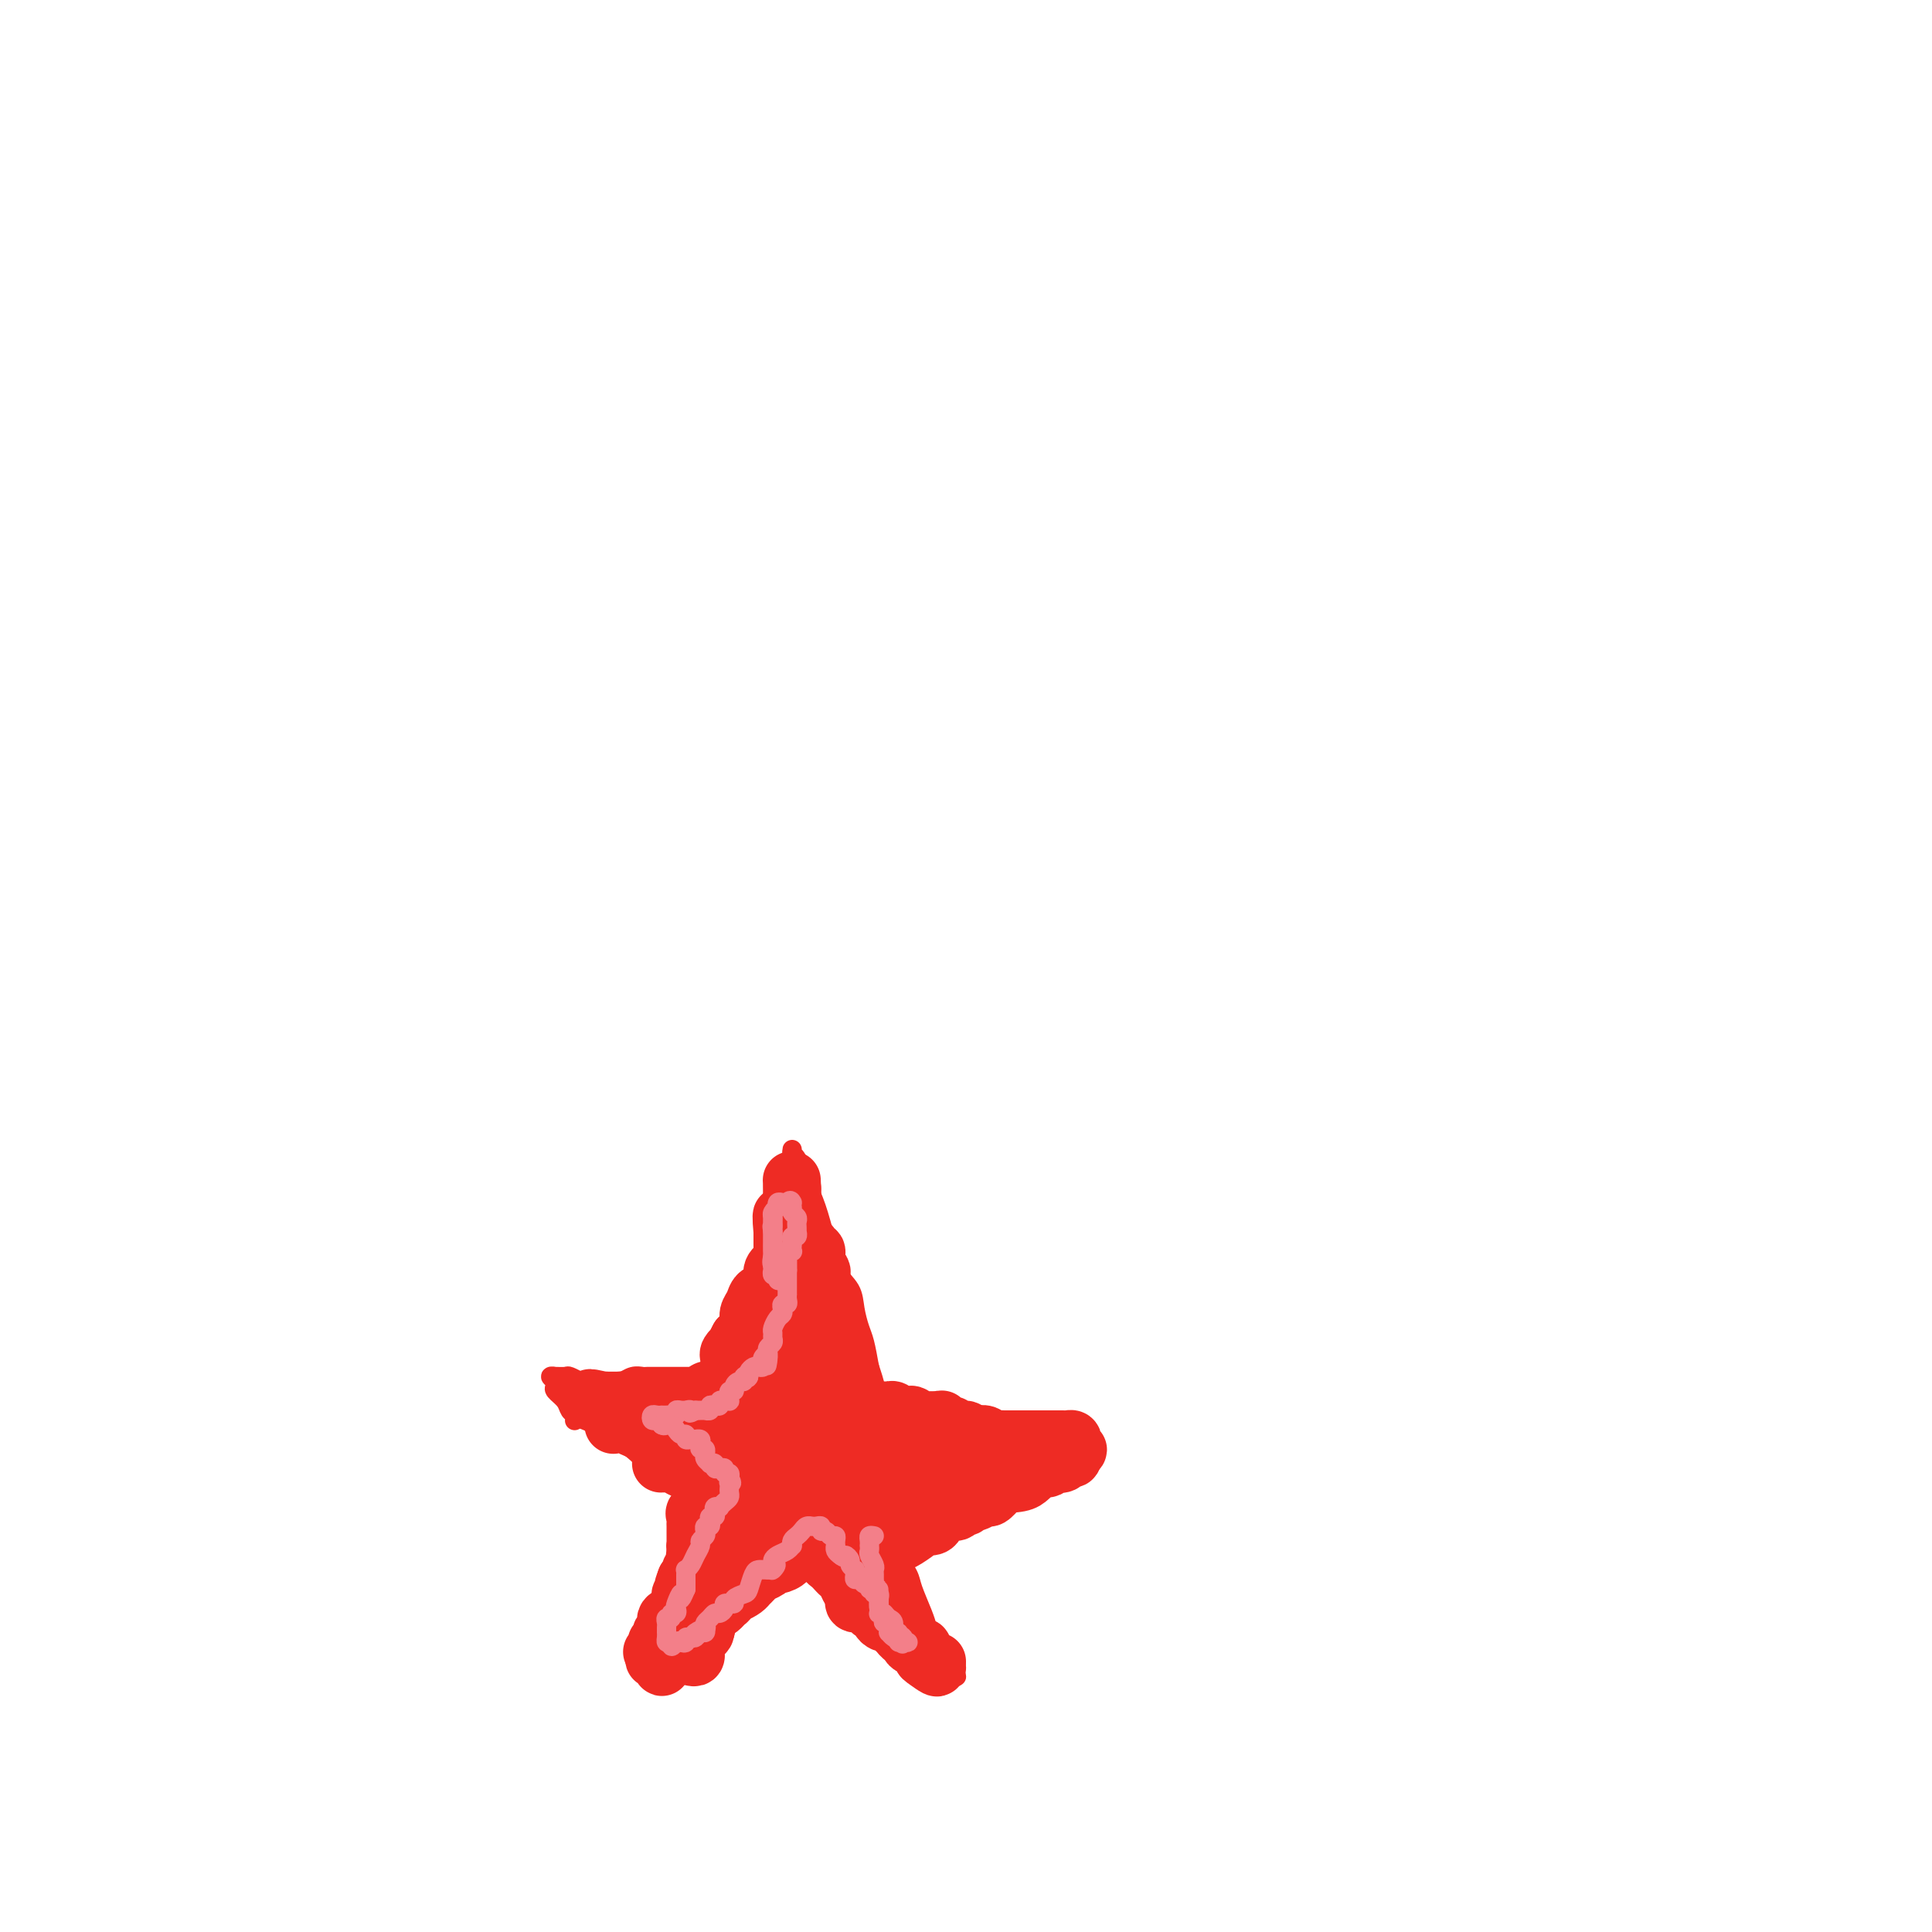 <svg viewBox='0 0 400 400' version='1.1' xmlns='http://www.w3.org/2000/svg' xmlns:xlink='http://www.w3.org/1999/xlink'><g fill='none' stroke='#EE2B24' stroke-width='4' stroke-linecap='round' stroke-linejoin='round'><path d='M155,287c-0.002,-0.124 -0.004,-0.248 0,-1c0.004,-0.752 0.014,-2.132 0,-4c-0.014,-1.868 -0.053,-4.224 0,-6c0.053,-1.776 0.199,-2.971 1,-5c0.801,-2.029 2.256,-4.891 3,-7c0.744,-2.109 0.778,-3.464 1,-5c0.222,-1.536 0.634,-3.251 1,-5c0.366,-1.749 0.687,-3.531 1,-5c0.313,-1.469 0.619,-2.624 1,-4c0.381,-1.376 0.836,-2.971 1,-4c0.164,-1.029 0.036,-1.490 0,-2c-0.036,-0.510 0.021,-1.070 0,-1c-0.021,0.070 -0.118,0.768 0,1c0.118,0.232 0.453,-0.003 1,1c0.547,1.003 1.306,3.244 2,5c0.694,1.756 1.324,3.028 2,5c0.676,1.972 1.400,4.643 2,7c0.600,2.357 1.078,4.401 2,6c0.922,1.599 2.288,2.755 3,4c0.712,1.245 0.768,2.581 1,4c0.232,1.419 0.639,2.920 1,4c0.361,1.080 0.674,1.737 1,3c0.326,1.263 0.663,3.131 1,5'/><path d='M180,283c2.475,7.468 0.662,3.637 0,3c-0.662,-0.637 -0.174,1.921 0,3c0.174,1.079 0.034,0.680 0,1c-0.034,0.320 0.038,1.358 0,2c-0.038,0.642 -0.185,0.888 0,1c0.185,0.112 0.703,0.089 1,0c0.297,-0.089 0.374,-0.244 1,0c0.626,0.244 1.803,0.887 4,1c2.197,0.113 5.415,-0.306 9,0c3.585,0.306 7.539,1.336 11,2c3.461,0.664 6.430,0.962 9,1c2.570,0.038 4.740,-0.186 6,0c1.260,0.186 1.608,0.781 2,1c0.392,0.219 0.826,0.063 1,0c0.174,-0.063 0.087,-0.031 0,0'/><path d='M224,298c6.121,1.476 -0.578,2.166 -4,3c-3.422,0.834 -3.569,1.810 -5,3c-1.431,1.190 -4.146,2.592 -7,4c-2.854,1.408 -5.847,2.821 -8,4c-2.153,1.179 -3.467,2.123 -5,3c-1.533,0.877 -3.286,1.687 -5,2c-1.714,0.313 -3.389,0.130 -4,0c-0.611,-0.130 -0.157,-0.207 0,0c0.157,0.207 0.016,0.700 0,1c-0.016,0.300 0.093,0.408 0,1c-0.093,0.592 -0.390,1.667 0,3c0.390,1.333 1.465,2.924 2,4c0.535,1.076 0.529,1.636 1,3c0.471,1.364 1.420,3.533 2,5c0.580,1.467 0.790,2.234 1,3'/><path d='M192,337c1.614,3.902 2.650,3.658 3,4c0.350,0.342 0.013,1.269 0,2c-0.013,0.731 0.296,1.265 1,2c0.704,0.735 1.801,1.670 2,2c0.199,0.330 -0.501,0.055 -1,0c-0.499,-0.055 -0.798,0.111 -1,0c-0.202,-0.111 -0.308,-0.497 -1,-1c-0.692,-0.503 -1.970,-1.122 -3,-2c-1.030,-0.878 -1.812,-2.015 -3,-3c-1.188,-0.985 -2.782,-1.817 -4,-3c-1.218,-1.183 -2.059,-2.715 -3,-4c-0.941,-1.285 -1.981,-2.322 -3,-3c-1.019,-0.678 -2.016,-0.996 -3,-2c-0.984,-1.004 -1.956,-2.693 -3,-4c-1.044,-1.307 -2.160,-2.231 -3,-3c-0.840,-0.769 -1.405,-1.383 -2,-2c-0.595,-0.617 -1.221,-1.238 -2,-2c-0.779,-0.762 -1.710,-1.667 -2,-2c-0.290,-0.333 0.060,-0.095 0,0c-0.060,0.095 -0.530,0.048 -1,0'/><path d='M163,316c-5.496,-4.476 -1.737,-0.165 -1,2c0.737,2.165 -1.547,2.183 -3,3c-1.453,0.817 -2.076,2.431 -3,4c-0.924,1.569 -2.149,3.092 -3,4c-0.851,0.908 -1.326,1.202 -2,2c-0.674,0.798 -1.546,2.101 -2,3c-0.454,0.899 -0.490,1.393 -1,2c-0.510,0.607 -1.496,1.328 -2,2c-0.504,0.672 -0.527,1.295 -1,2c-0.473,0.705 -1.395,1.493 -2,2c-0.605,0.507 -0.894,0.733 -1,1c-0.106,0.267 -0.028,0.574 0,1c0.028,0.426 0.008,0.970 0,1c-0.008,0.030 -0.002,-0.455 0,-1c0.002,-0.545 0.001,-1.149 0,-2c-0.001,-0.851 -0.000,-1.947 0,-3c0.000,-1.053 0.000,-2.061 0,-3c-0.000,-0.939 -0.000,-1.808 0,-3c0.000,-1.192 0.000,-2.705 0,-4c-0.000,-1.295 -0.000,-2.370 0,-3c0.000,-0.630 0.000,-0.815 0,-1'/><path d='M142,326c0.000,-0.507 0.000,-1.015 0,-1c-0.000,0.015 -0.000,0.551 0,0c0.000,-0.551 0.000,-2.189 0,-3c-0.000,-0.811 -0.000,-0.794 0,-1c0.000,-0.206 0.000,-0.633 0,-1c-0.000,-0.367 -0.001,-0.672 0,-1c0.001,-0.328 0.003,-0.680 0,-1c-0.003,-0.320 -0.011,-0.609 0,-1c0.011,-0.391 0.041,-0.883 0,-1c-0.041,-0.117 -0.152,0.140 0,0c0.152,-0.140 0.566,-0.677 1,-1c0.434,-0.323 0.886,-0.433 1,-1c0.114,-0.567 -0.110,-1.591 0,-2c0.110,-0.409 0.555,-0.205 1,0'/><path d='M145,312c0.507,-2.327 0.275,-1.144 0,-1c-0.275,0.144 -0.594,-0.749 -1,-1c-0.406,-0.251 -0.899,0.141 -1,0c-0.101,-0.141 0.190,-0.815 0,-1c-0.190,-0.185 -0.861,0.119 -1,0c-0.139,-0.119 0.254,-0.661 0,-1c-0.254,-0.339 -1.154,-0.474 -2,-1c-0.846,-0.526 -1.638,-1.444 -2,-2c-0.362,-0.556 -0.294,-0.750 -1,-1c-0.706,-0.250 -2.185,-0.557 -3,-1c-0.815,-0.443 -0.967,-1.022 -2,-2c-1.033,-0.978 -2.947,-2.355 -4,-3c-1.053,-0.645 -1.245,-0.558 -2,-1c-0.755,-0.442 -2.073,-1.412 -3,-2c-0.927,-0.588 -1.464,-0.794 -2,-1'/><path d='M119,294c-0.027,0.095 -0.053,0.191 0,0c0.053,-0.191 0.186,-0.667 0,-1c-0.186,-0.333 -0.689,-0.523 -1,-1c-0.311,-0.477 -0.428,-1.242 -1,-2c-0.572,-0.758 -1.599,-1.510 -2,-2c-0.401,-0.490 -0.176,-0.720 0,-1c0.176,-0.280 0.303,-0.611 0,-1c-0.303,-0.389 -1.036,-0.837 -1,-1c0.036,-0.163 0.840,-0.040 1,0c0.160,0.040 -0.326,-0.003 0,0c0.326,0.003 1.463,0.053 2,0c0.537,-0.053 0.476,-0.210 1,0c0.524,0.210 1.635,0.788 2,1c0.365,0.212 -0.017,0.057 0,0c0.017,-0.057 0.433,-0.016 1,0c0.567,0.016 1.283,0.008 2,0'/><path d='M123,286c1.604,0.154 1.115,0.037 1,0c-0.115,-0.037 0.144,0.004 1,0c0.856,-0.004 2.308,-0.054 3,0c0.692,0.054 0.623,0.211 1,0c0.377,-0.211 1.201,-0.788 2,-1c0.799,-0.212 1.574,-0.057 2,0c0.426,0.057 0.503,0.015 1,0c0.497,-0.015 1.414,-0.004 2,0c0.586,0.004 0.842,0.001 1,0c0.158,-0.001 0.218,-0.000 1,0c0.782,0.000 2.285,-0.001 3,0c0.715,0.001 0.643,0.004 1,0c0.357,-0.004 1.142,-0.015 2,0c0.858,0.015 1.788,0.056 2,0c0.212,-0.056 -0.293,-0.207 0,0c0.293,0.207 1.385,0.774 2,1c0.615,0.226 0.753,0.113 1,0c0.247,-0.113 0.602,-0.226 1,0c0.398,0.226 0.838,0.792 1,1c0.162,0.208 0.046,0.060 0,0c-0.046,-0.060 -0.023,-0.030 0,0'/></g>
<g fill='none' stroke='#EE2B24' stroke-width='12' stroke-linecap='round' stroke-linejoin='round'><path d='M143,343c0.422,0.120 0.844,0.239 1,0c0.156,-0.239 0.044,-0.838 0,-1c-0.044,-0.162 -0.022,0.111 0,0c0.022,-0.111 0.045,-0.606 0,-1c-0.045,-0.394 -0.156,-0.687 0,-1c0.156,-0.313 0.581,-0.648 1,-1c0.419,-0.352 0.832,-0.722 1,-1c0.168,-0.278 0.090,-0.463 0,-1c-0.090,-0.537 -0.192,-1.425 0,-2c0.192,-0.575 0.679,-0.837 1,-1c0.321,-0.163 0.477,-0.226 1,-1c0.523,-0.774 1.412,-2.259 2,-3c0.588,-0.741 0.875,-0.738 1,-1c0.125,-0.262 0.089,-0.787 0,-1c-0.089,-0.213 -0.231,-0.112 0,0c0.231,0.112 0.835,0.236 1,0c0.165,-0.236 -0.109,-0.833 0,-1c0.109,-0.167 0.603,0.095 1,0c0.397,-0.095 0.699,-0.546 1,-1c0.301,-0.454 0.601,-0.909 1,-1c0.399,-0.091 0.898,0.183 1,0c0.102,-0.183 -0.194,-0.823 0,-1c0.194,-0.177 0.878,0.107 1,0c0.122,-0.107 -0.318,-0.606 0,-1c0.318,-0.394 1.393,-0.683 2,-1c0.607,-0.317 0.745,-0.662 1,-1c0.255,-0.338 0.628,-0.669 1,-1'/><path d='M161,320c2.482,-2.322 1.187,-0.626 1,0c-0.187,0.626 0.734,0.182 1,0c0.266,-0.182 -0.121,-0.101 0,0c0.121,0.101 0.752,0.222 1,0c0.248,-0.222 0.113,-0.788 0,-1c-0.113,-0.212 -0.203,-0.072 0,0c0.203,0.072 0.698,0.074 1,0c0.302,-0.074 0.409,-0.226 1,0c0.591,0.226 1.665,0.830 2,1c0.335,0.170 -0.069,-0.095 0,0c0.069,0.095 0.610,0.550 1,1c0.390,0.450 0.630,0.895 1,1c0.370,0.105 0.869,-0.130 1,0c0.131,0.130 -0.105,0.627 0,1c0.105,0.373 0.553,0.624 1,1c0.447,0.376 0.893,0.879 1,1c0.107,0.121 -0.126,-0.139 0,0c0.126,0.139 0.611,0.676 1,1c0.389,0.324 0.682,0.433 1,1c0.318,0.567 0.662,1.590 1,2c0.338,0.410 0.669,0.205 1,0'/><path d='M177,329c1.394,1.630 0.380,1.207 0,1c-0.380,-0.207 -0.127,-0.196 0,0c0.127,0.196 0.128,0.578 0,1c-0.128,0.422 -0.384,0.883 0,1c0.384,0.117 1.409,-0.109 2,0c0.591,0.109 0.750,0.555 1,1c0.250,0.445 0.592,0.889 1,1c0.408,0.111 0.883,-0.111 1,0c0.117,0.111 -0.123,0.554 0,1c0.123,0.446 0.610,0.894 1,1c0.390,0.106 0.682,-0.130 1,0c0.318,0.130 0.663,0.626 1,1c0.337,0.374 0.668,0.626 1,1c0.332,0.374 0.667,0.870 1,1c0.333,0.130 0.664,-0.106 1,0c0.336,0.106 0.678,0.554 1,1c0.322,0.446 0.625,0.889 1,1c0.375,0.111 0.821,-0.110 1,0c0.179,0.110 0.091,0.551 0,1c-0.091,0.449 -0.185,0.905 0,1c0.185,0.095 0.647,-0.170 1,0c0.353,0.170 0.595,0.777 1,1c0.405,0.223 0.973,0.064 1,0c0.027,-0.064 -0.486,-0.032 -1,0'/><path d='M193,344c2.317,2.369 0.110,0.790 -1,0c-1.110,-0.790 -1.124,-0.793 -1,-1c0.124,-0.207 0.384,-0.618 0,-1c-0.384,-0.382 -1.412,-0.736 -2,-1c-0.588,-0.264 -0.736,-0.437 -1,-1c-0.264,-0.563 -0.644,-1.514 -1,-2c-0.356,-0.486 -0.686,-0.507 -1,-1c-0.314,-0.493 -0.610,-1.459 -1,-2c-0.390,-0.541 -0.875,-0.656 -1,-1c-0.125,-0.344 0.110,-0.917 0,-1c-0.110,-0.083 -0.564,0.325 -1,0c-0.436,-0.325 -0.853,-1.382 -1,-2c-0.147,-0.618 -0.025,-0.795 0,-1c0.025,-0.205 -0.049,-0.436 0,-1c0.049,-0.564 0.220,-1.459 0,-2c-0.220,-0.541 -0.832,-0.726 -1,-1c-0.168,-0.274 0.108,-0.637 0,-1c-0.108,-0.363 -0.602,-0.727 -1,-1c-0.398,-0.273 -0.702,-0.456 -1,-1c-0.298,-0.544 -0.591,-1.448 -1,-2c-0.409,-0.552 -0.936,-0.752 -1,-1c-0.064,-0.248 0.333,-0.543 0,-1c-0.333,-0.457 -1.398,-1.077 -2,-2c-0.602,-0.923 -0.742,-2.149 -1,-3c-0.258,-0.851 -0.633,-1.326 -1,-2c-0.367,-0.674 -0.724,-1.547 -1,-2c-0.276,-0.453 -0.469,-0.486 -1,-1c-0.531,-0.514 -1.400,-1.509 -2,-2c-0.600,-0.491 -0.931,-0.478 -1,-1c-0.069,-0.522 0.123,-1.578 0,-3c-0.123,-1.422 -0.562,-3.211 -1,-5'/><path d='M167,298c-2.503,-5.834 -1.259,-3.919 -1,-4c0.259,-0.081 -0.466,-2.158 -1,-4c-0.534,-1.842 -0.875,-3.448 -1,-5c-0.125,-1.552 -0.033,-3.049 0,-4c0.033,-0.951 0.009,-1.354 0,-2c-0.009,-0.646 -0.002,-1.534 0,-2c0.002,-0.466 0.001,-0.509 0,-1c-0.001,-0.491 -0.000,-1.431 0,-2c0.000,-0.569 0.001,-0.766 0,-1c-0.001,-0.234 -0.004,-0.504 0,-1c0.004,-0.496 0.015,-1.219 0,-2c-0.015,-0.781 -0.057,-1.620 0,-2c0.057,-0.380 0.211,-0.301 0,-1c-0.211,-0.699 -0.789,-2.176 -1,-3c-0.211,-0.824 -0.056,-0.995 0,-1c0.056,-0.005 0.011,0.158 0,0c-0.011,-0.158 0.011,-0.635 0,-1c-0.011,-0.365 -0.056,-0.619 0,-1c0.056,-0.381 0.211,-0.890 0,-1c-0.211,-0.110 -0.789,0.178 -1,0c-0.211,-0.178 -0.057,-0.821 0,-1c0.057,-0.179 0.015,0.107 0,0c-0.015,-0.107 -0.004,-0.606 0,-1c0.004,-0.394 0.001,-0.683 0,-1c-0.001,-0.317 -0.000,-0.662 0,-1c0.000,-0.338 0.000,-0.669 0,-1'/><path d='M162,255c-0.612,-6.651 0.360,-1.780 1,0c0.640,1.780 0.950,0.469 1,0c0.050,-0.469 -0.159,-0.097 0,0c0.159,0.097 0.688,-0.081 1,0c0.312,0.081 0.408,0.420 1,1c0.592,0.580 1.679,1.402 2,2c0.321,0.598 -0.124,0.971 0,1c0.124,0.029 0.817,-0.288 1,0c0.183,0.288 -0.143,1.179 0,2c0.143,0.821 0.756,1.571 1,2c0.244,0.429 0.118,0.536 0,1c-0.118,0.464 -0.229,1.284 0,2c0.229,0.716 0.796,1.329 1,2c0.204,0.671 0.044,1.401 0,2c-0.044,0.599 0.027,1.068 0,2c-0.027,0.932 -0.150,2.329 0,3c0.150,0.671 0.575,0.617 1,1c0.425,0.383 0.850,1.202 1,2c0.150,0.798 0.025,1.575 0,2c-0.025,0.425 0.048,0.498 0,1c-0.048,0.502 -0.219,1.434 0,2c0.219,0.566 0.828,0.768 1,1c0.172,0.232 -0.094,0.495 0,1c0.094,0.505 0.547,1.253 1,2'/><path d='M175,287c1.309,4.891 1.083,2.620 1,2c-0.083,-0.620 -0.022,0.412 0,1c0.022,0.588 0.006,0.732 0,1c-0.006,0.268 -0.001,0.661 0,1c0.001,0.339 -0.003,0.626 0,1c0.003,0.374 0.012,0.836 0,1c-0.012,0.164 -0.046,0.031 0,0c0.046,-0.031 0.171,0.038 0,0c-0.171,-0.038 -0.637,-0.185 -1,-1c-0.363,-0.815 -0.622,-2.297 -1,-3c-0.378,-0.703 -0.875,-0.626 -1,-1c-0.125,-0.374 0.121,-1.200 0,-2c-0.121,-0.800 -0.611,-1.574 -1,-2c-0.389,-0.426 -0.678,-0.506 -1,-1c-0.322,-0.494 -0.679,-1.403 -1,-2c-0.321,-0.597 -0.607,-0.881 -1,-2c-0.393,-1.119 -0.894,-3.074 -1,-4c-0.106,-0.926 0.183,-0.822 0,-1c-0.183,-0.178 -0.837,-0.639 -1,-1c-0.163,-0.361 0.166,-0.622 0,-1c-0.166,-0.378 -0.828,-0.875 -1,-1c-0.172,-0.125 0.146,0.120 0,0c-0.146,-0.120 -0.756,-0.606 -1,-1c-0.244,-0.394 -0.122,-0.697 0,-1'/><path d='M165,270c-1.641,-3.998 -0.244,-2.493 0,-2c0.244,0.493 -0.667,-0.026 -1,-1c-0.333,-0.974 -0.089,-2.404 0,-3c0.089,-0.596 0.024,-0.359 0,-1c-0.024,-0.641 -0.006,-2.161 0,-3c0.006,-0.839 0.002,-0.998 0,-1c-0.002,-0.002 -0.000,0.154 0,0c0.000,-0.154 0.000,-0.619 0,-1c-0.000,-0.381 -0.000,-0.680 0,-1c0.000,-0.320 0.000,-0.663 0,-1c-0.000,-0.337 -0.000,-0.667 0,-1c0.000,-0.333 0.000,-0.668 0,-1c-0.000,-0.332 -0.000,-0.663 0,-1c0.000,-0.337 0.000,-0.682 0,-1c-0.000,-0.318 -0.000,-0.610 0,-1c0.000,-0.390 0.000,-0.878 0,-1c-0.000,-0.122 -0.000,0.122 0,0c0.000,-0.122 0.000,-0.610 0,-1c-0.000,-0.390 -0.000,-0.682 0,-1c0.000,-0.318 0.000,-0.662 0,-1c-0.000,-0.338 -0.000,-0.669 0,-1'/><path d='M164,246c-0.155,-3.666 -0.041,-0.832 0,0c0.041,0.832 0.011,-0.338 0,0c-0.011,0.338 -0.003,2.184 0,3c0.003,0.816 0.001,0.601 0,1c-0.001,0.399 -0.000,1.413 0,2c0.000,0.587 0.000,0.748 0,1c-0.000,0.252 -0.000,0.596 0,1c0.000,0.404 0.002,0.867 0,1c-0.002,0.133 -0.006,-0.063 0,0c0.006,0.063 0.022,0.387 0,1c-0.022,0.613 -0.082,1.515 0,2c0.082,0.485 0.307,0.554 0,1c-0.307,0.446 -1.147,1.271 -2,2c-0.853,0.729 -1.720,1.364 -2,2c-0.280,0.636 0.026,1.273 0,2c-0.026,0.727 -0.384,1.546 -1,2c-0.616,0.454 -1.488,0.545 -2,1c-0.512,0.455 -0.662,1.274 -1,2c-0.338,0.726 -0.864,1.360 -1,2c-0.136,0.640 0.117,1.288 0,2c-0.117,0.712 -0.605,1.489 -1,2c-0.395,0.511 -0.698,0.755 -1,1'/><path d='M153,277c-1.868,3.343 -1.036,2.201 -1,2c0.036,-0.201 -0.722,0.538 -1,1c-0.278,0.462 -0.074,0.649 0,1c0.074,0.351 0.020,0.868 0,1c-0.020,0.132 -0.005,-0.122 0,0c0.005,0.122 0.001,0.621 0,1c-0.001,0.379 -0.000,0.638 0,1c0.000,0.362 0.000,0.828 0,1c-0.000,0.172 -0.000,0.049 0,0c0.000,-0.049 0.000,-0.025 0,0'/><path d='M165,258c0.030,0.366 0.061,0.732 0,1c-0.061,0.268 -0.212,0.438 0,1c0.212,0.562 0.789,1.517 1,2c0.211,0.483 0.057,0.495 0,1c-0.057,0.505 -0.015,1.501 0,2c0.015,0.499 0.004,0.499 0,1c-0.004,0.501 -0.001,1.503 0,2c0.001,0.497 0.000,0.489 0,1c-0.000,0.511 -0.000,1.541 0,2c0.000,0.459 0.000,0.346 0,1c-0.000,0.654 -0.000,2.076 0,3c0.000,0.924 0.000,1.350 0,2c-0.000,0.650 -0.000,1.523 0,2c0.000,0.477 0.000,0.558 0,1c-0.000,0.442 -0.000,1.245 0,2c0.000,0.755 0.000,1.461 0,2c-0.000,0.539 -0.000,0.912 0,2c0.000,1.088 0.000,2.893 0,4c-0.000,1.107 -0.001,1.516 0,2c0.001,0.484 0.004,1.043 0,2c-0.004,0.957 -0.016,2.313 0,3c0.016,0.687 0.061,0.706 0,1c-0.061,0.294 -0.227,0.863 0,1c0.227,0.137 0.849,-0.157 1,0c0.151,0.157 -0.167,0.764 0,1c0.167,0.236 0.818,0.102 1,0c0.182,-0.102 -0.106,-0.172 0,0c0.106,0.172 0.605,0.585 1,1c0.395,0.415 0.684,0.833 1,1c0.316,0.167 0.658,0.084 1,0'/><path d='M171,302c0.940,0.790 0.791,0.264 1,0c0.209,-0.264 0.776,-0.267 1,0c0.224,0.267 0.107,0.804 0,1c-0.107,0.196 -0.202,0.053 0,0c0.202,-0.053 0.702,-0.014 1,0c0.298,0.014 0.393,0.004 1,0c0.607,-0.004 1.724,-0.001 2,0c0.276,0.001 -0.291,0.000 0,0c0.291,-0.000 1.440,-0.000 2,0c0.560,0.000 0.531,0.000 1,0c0.469,-0.000 1.436,-0.000 2,0c0.564,0.000 0.724,0.000 1,0c0.276,-0.000 0.668,-0.000 1,0c0.332,0.000 0.604,0.000 1,0c0.396,-0.000 0.916,-0.000 1,0c0.084,0.000 -0.268,0.000 0,0c0.268,-0.000 1.157,-0.000 2,0c0.843,0.000 1.642,0.001 2,0c0.358,-0.001 0.276,-0.003 1,0c0.724,0.003 2.255,0.011 3,0c0.745,-0.011 0.703,-0.041 1,0c0.297,0.041 0.934,0.155 2,0c1.066,-0.155 2.561,-0.577 3,-1c0.439,-0.423 -0.177,-0.845 0,-1c0.177,-0.155 1.147,-0.041 2,0c0.853,0.041 1.590,0.011 2,0c0.410,-0.011 0.495,-0.003 1,0c0.505,0.003 1.430,0.001 2,0c0.570,-0.001 0.785,-0.000 1,0'/><path d='M208,301c5.675,-0.155 1.361,-0.042 0,0c-1.361,0.042 0.229,0.011 1,0c0.771,-0.011 0.721,-0.004 1,0c0.279,0.004 0.887,0.004 1,0c0.113,-0.004 -0.268,-0.011 -1,0c-0.732,0.011 -1.814,0.040 -2,0c-0.186,-0.040 0.524,-0.147 0,0c-0.524,0.147 -2.281,0.550 -3,1c-0.719,0.450 -0.400,0.948 -1,1c-0.600,0.052 -2.119,-0.340 -3,0c-0.881,0.340 -1.123,1.414 -2,2c-0.877,0.586 -2.388,0.686 -3,1c-0.612,0.314 -0.324,0.843 -1,1c-0.676,0.157 -2.315,-0.059 -3,0c-0.685,0.059 -0.418,0.394 -1,1c-0.582,0.606 -2.015,1.483 -3,2c-0.985,0.517 -1.522,0.675 -2,1c-0.478,0.325 -0.898,0.818 -1,1c-0.102,0.182 0.114,0.052 0,0c-0.114,-0.052 -0.557,-0.026 -1,0'/><path d='M184,312c-4.344,1.718 -1.703,0.514 -1,0c0.703,-0.514 -0.530,-0.339 -1,0c-0.470,0.339 -0.175,0.841 0,1c0.175,0.159 0.232,-0.025 0,0c-0.232,0.025 -0.752,0.258 -1,0c-0.248,-0.258 -0.225,-1.008 0,-2c0.225,-0.992 0.652,-2.228 1,-3c0.348,-0.772 0.618,-1.081 1,-2c0.382,-0.919 0.876,-2.446 1,-3c0.124,-0.554 -0.121,-0.133 0,0c0.121,0.133 0.607,-0.021 1,0c0.393,0.021 0.691,0.215 1,0c0.309,-0.215 0.629,-0.841 1,-1c0.371,-0.159 0.792,0.150 1,0c0.208,-0.150 0.202,-0.757 0,-1c-0.202,-0.243 -0.601,-0.121 -1,0'/><path d='M187,301c0.705,-1.795 -0.533,-0.284 -1,0c-0.467,0.284 -0.163,-0.660 0,-1c0.163,-0.340 0.184,-0.077 0,0c-0.184,0.077 -0.575,-0.031 -1,0c-0.425,0.031 -0.884,0.201 -1,0c-0.116,-0.201 0.113,-0.772 0,-1c-0.113,-0.228 -0.567,-0.114 -1,0c-0.433,0.114 -0.845,0.227 -1,0c-0.155,-0.227 -0.054,-0.793 0,-1c0.054,-0.207 0.059,-0.056 0,0c-0.059,0.056 -0.183,0.015 0,0c0.183,-0.015 0.674,-0.004 1,0c0.326,0.004 0.488,0.001 1,0c0.512,-0.001 1.373,0.000 2,0c0.627,-0.000 1.018,-0.001 2,0c0.982,0.001 2.554,0.004 3,0c0.446,-0.004 -0.235,-0.015 0,0c0.235,0.015 1.386,0.057 2,0c0.614,-0.057 0.690,-0.212 1,0c0.310,0.212 0.854,0.792 1,1c0.146,0.208 -0.105,0.046 0,0c0.105,-0.046 0.567,0.026 1,0c0.433,-0.026 0.838,-0.150 1,0c0.162,0.150 0.081,0.575 0,1'/><path d='M197,300c2.424,0.309 0.984,0.083 1,0c0.016,-0.083 1.487,-0.022 2,0c0.513,0.022 0.066,0.006 0,0c-0.066,-0.006 0.247,-0.002 0,0c-0.247,0.002 -1.056,0.000 -2,0c-0.944,-0.000 -2.022,-0.000 -3,0c-0.978,0.000 -1.854,0.000 -3,0c-1.146,-0.000 -2.561,0.000 -4,0c-1.439,-0.000 -2.900,-0.000 -4,0c-1.100,0.000 -1.837,0.001 -3,0c-1.163,-0.001 -2.752,-0.004 -4,0c-1.248,0.004 -2.155,0.015 -3,0c-0.845,-0.015 -1.630,-0.057 -2,0c-0.370,0.057 -0.326,0.211 -1,0c-0.674,-0.211 -2.064,-0.788 -3,-1c-0.936,-0.212 -1.416,-0.061 -2,0c-0.584,0.061 -1.273,0.030 -2,0c-0.727,-0.030 -1.494,-0.060 -2,0c-0.506,0.060 -0.752,0.209 -1,0c-0.248,-0.209 -0.500,-0.778 -1,-1c-0.500,-0.222 -1.250,-0.098 -2,0c-0.750,0.098 -1.500,0.171 -2,0c-0.500,-0.171 -0.750,-0.585 -1,-1'/><path d='M155,297c-7.157,-0.459 -2.550,-0.108 -1,0c1.550,0.108 0.045,-0.028 -1,0c-1.045,0.028 -1.628,0.219 -2,0c-0.372,-0.219 -0.532,-0.847 -1,-1c-0.468,-0.153 -1.243,0.169 -2,0c-0.757,-0.169 -1.496,-0.829 -2,-1c-0.504,-0.171 -0.772,0.146 -1,0c-0.228,-0.146 -0.417,-0.756 -1,-1c-0.583,-0.244 -1.560,-0.122 -2,0c-0.440,0.122 -0.342,0.244 -1,0c-0.658,-0.244 -2.070,-0.854 -3,-1c-0.930,-0.146 -1.376,0.171 -2,0c-0.624,-0.171 -1.424,-0.829 -2,-1c-0.576,-0.171 -0.927,0.147 -1,0c-0.073,-0.147 0.131,-0.757 0,-1c-0.131,-0.243 -0.595,-0.118 -1,0c-0.405,0.118 -0.749,0.228 -1,0c-0.251,-0.228 -0.410,-0.793 -1,-1c-0.590,-0.207 -1.611,-0.055 -2,0c-0.389,0.055 -0.146,0.015 0,0c0.146,-0.015 0.194,-0.004 0,0c-0.194,0.004 -0.629,0.001 -1,0c-0.371,-0.001 -0.677,-0.000 -1,0c-0.323,0.000 -0.661,0.000 -1,0'/><path d='M125,290c-4.917,-1.083 -2.211,-0.290 -1,0c1.211,0.290 0.927,0.078 1,0c0.073,-0.078 0.503,-0.021 1,0c0.497,0.021 1.062,0.005 2,0c0.938,-0.005 2.249,0.001 3,0c0.751,-0.001 0.940,-0.008 2,0c1.060,0.008 2.990,0.030 4,0c1.010,-0.030 1.100,-0.113 2,0c0.900,0.113 2.611,0.423 4,0c1.389,-0.423 2.455,-1.577 3,-2c0.545,-0.423 0.569,-0.113 1,0c0.431,0.113 1.270,0.030 2,0c0.730,-0.030 1.353,-0.008 2,0c0.647,0.008 1.318,0.002 2,0c0.682,-0.002 1.373,-0.001 2,0c0.627,0.001 1.189,0.000 2,0c0.811,-0.000 1.872,-0.000 3,0c1.128,0.000 2.322,0.000 3,0c0.678,-0.000 0.839,-0.000 1,0'/><path d='M164,288c6.169,-0.295 2.091,-0.034 1,0c-1.091,0.034 0.805,-0.159 1,0c0.195,0.159 -1.310,0.671 -2,1c-0.690,0.329 -0.563,0.474 -1,1c-0.437,0.526 -1.438,1.433 -2,2c-0.562,0.567 -0.686,0.793 -1,1c-0.314,0.207 -0.820,0.396 -1,0c-0.180,-0.396 -0.034,-1.377 0,-2c0.034,-0.623 -0.043,-0.888 0,-1c0.043,-0.112 0.208,-0.071 0,0c-0.208,0.071 -0.788,0.174 -1,0c-0.212,-0.174 -0.057,-0.624 0,-1c0.057,-0.376 0.015,-0.680 0,-1c-0.015,-0.320 -0.004,-0.658 0,-1c0.004,-0.342 0.001,-0.690 0,-1c-0.001,-0.310 -0.000,-0.584 0,-1c0.000,-0.416 0.000,-0.976 0,-1c-0.000,-0.024 -0.000,0.488 0,1'/><path d='M158,285c-0.566,-0.755 -0.482,0.859 -1,2c-0.518,1.141 -1.639,1.809 -2,3c-0.361,1.191 0.039,2.906 0,4c-0.039,1.094 -0.519,1.568 -1,2c-0.481,0.432 -0.965,0.824 -1,2c-0.035,1.176 0.380,3.138 0,4c-0.380,0.862 -1.555,0.623 -2,1c-0.445,0.377 -0.161,1.369 0,2c0.161,0.631 0.197,0.901 0,1c-0.197,0.099 -0.629,0.026 -1,0c-0.371,-0.026 -0.681,-0.006 -1,0c-0.319,0.006 -0.648,-0.001 -1,0c-0.352,0.001 -0.727,0.012 -1,0c-0.273,-0.012 -0.443,-0.045 -1,0c-0.557,0.045 -1.502,0.170 -2,0c-0.498,-0.170 -0.550,-0.634 -1,-1c-0.450,-0.366 -1.298,-0.634 -2,-1c-0.702,-0.366 -1.257,-0.830 -2,-1c-0.743,-0.170 -1.674,-0.046 -2,0c-0.326,0.046 -0.046,0.012 0,0c0.046,-0.012 -0.141,-0.003 0,0c0.141,0.003 0.612,0.001 1,0c0.388,-0.001 0.694,-0.000 1,0'/><path d='M139,303c-1.319,-0.314 1.382,-0.098 3,0c1.618,0.098 2.153,0.079 3,0c0.847,-0.079 2.007,-0.216 3,0c0.993,0.216 1.818,0.785 3,1c1.182,0.215 2.719,0.075 4,0c1.281,-0.075 2.305,-0.083 3,0c0.695,0.083 1.060,0.259 2,0c0.940,-0.259 2.456,-0.953 3,-1c0.544,-0.047 0.116,0.554 0,1c-0.116,0.446 0.081,0.738 0,1c-0.081,0.262 -0.442,0.492 -1,1c-0.558,0.508 -1.315,1.292 -2,2c-0.685,0.708 -1.297,1.340 -2,2c-0.703,0.660 -1.498,1.347 -2,2c-0.502,0.653 -0.713,1.273 -1,2c-0.287,0.727 -0.652,1.561 -1,2c-0.348,0.439 -0.681,0.485 -1,1c-0.319,0.515 -0.624,1.501 -1,2c-0.376,0.499 -0.822,0.512 -1,1c-0.178,0.488 -0.089,1.450 0,2c0.089,0.550 0.178,0.686 0,1c-0.178,0.314 -0.622,0.804 -1,1c-0.378,0.196 -0.689,0.098 -1,0'/><path d='M149,324c-2.327,3.232 -1.146,0.810 -1,0c0.146,-0.810 -0.745,-0.010 -1,0c-0.255,0.010 0.125,-0.772 0,-1c-0.125,-0.228 -0.755,0.096 -1,0c-0.245,-0.096 -0.104,-0.613 0,-1c0.104,-0.387 0.171,-0.643 0,-1c-0.171,-0.357 -0.582,-0.816 -1,-1c-0.418,-0.184 -0.844,-0.095 -1,0c-0.156,0.095 -0.042,0.194 0,0c0.042,-0.194 0.012,-0.682 0,-1c-0.012,-0.318 -0.005,-0.467 0,-1c0.005,-0.533 0.009,-1.452 0,-2c-0.009,-0.548 -0.030,-0.727 0,-1c0.030,-0.273 0.112,-0.640 0,-1c-0.112,-0.360 -0.419,-0.713 0,-1c0.419,-0.287 1.565,-0.508 2,-1c0.435,-0.492 0.158,-1.256 0,-2c-0.158,-0.744 -0.197,-1.467 0,-2c0.197,-0.533 0.630,-0.875 1,-1c0.370,-0.125 0.677,-0.034 1,0c0.323,0.034 0.664,0.010 1,0c0.336,-0.010 0.668,-0.005 1,0'/><path d='M150,307c0.876,-1.159 0.065,-1.056 0,-1c-0.065,0.056 0.616,0.067 1,0c0.384,-0.067 0.470,-0.210 1,0c0.530,0.210 1.505,0.773 2,1c0.495,0.227 0.510,0.117 1,0c0.490,-0.117 1.456,-0.242 2,0c0.544,0.242 0.668,0.851 1,1c0.332,0.149 0.873,-0.163 1,0c0.127,0.163 -0.159,0.799 0,1c0.159,0.201 0.764,-0.033 1,0c0.236,0.033 0.105,0.335 0,1c-0.105,0.665 -0.182,1.695 0,2c0.182,0.305 0.622,-0.114 1,0c0.378,0.114 0.692,0.763 1,1c0.308,0.237 0.608,0.064 1,0c0.392,-0.064 0.876,-0.017 1,0c0.124,0.017 -0.111,0.005 0,0c0.111,-0.005 0.568,-0.001 1,0c0.432,0.001 0.838,0.000 1,0c0.162,-0.000 0.081,-0.000 0,0'/><path d='M127,295c-0.087,-0.428 -0.174,-0.857 0,-1c0.174,-0.143 0.610,-0.001 1,0c0.390,0.001 0.733,-0.139 1,0c0.267,0.139 0.456,0.558 1,1c0.544,0.442 1.441,0.907 2,1c0.559,0.093 0.780,-0.185 1,0c0.220,0.185 0.440,0.834 1,1c0.560,0.166 1.459,-0.153 2,0c0.541,0.153 0.723,0.776 1,1c0.277,0.224 0.648,0.050 1,0c0.352,-0.050 0.687,0.025 1,0c0.313,-0.025 0.606,-0.151 1,0c0.394,0.151 0.889,0.579 1,1c0.111,0.421 -0.164,0.833 0,1c0.164,0.167 0.765,0.087 1,0c0.235,-0.087 0.104,-0.180 0,0c-0.104,0.180 -0.182,0.635 0,1c0.182,0.365 0.623,0.642 1,1c0.377,0.358 0.689,0.799 1,1c0.311,0.201 0.619,0.162 1,0c0.381,-0.162 0.834,-0.445 1,0c0.166,0.445 0.045,1.620 0,2c-0.045,0.380 -0.013,-0.034 0,0c0.013,0.034 0.006,0.517 0,1'/><path d='M146,306c1.265,1.173 0.927,0.107 1,0c0.073,-0.107 0.557,0.745 1,1c0.443,0.255 0.847,-0.086 1,0c0.153,0.086 0.056,0.601 0,1c-0.056,0.399 -0.071,0.683 0,1c0.071,0.317 0.229,0.666 0,1c-0.229,0.334 -0.846,0.654 -1,1c-0.154,0.346 0.155,0.719 0,1c-0.155,0.281 -0.772,0.472 -1,1c-0.228,0.528 -0.065,1.394 0,2c0.065,0.606 0.031,0.953 0,1c-0.031,0.047 -0.060,-0.208 0,0c0.060,0.208 0.208,0.877 0,1c-0.208,0.123 -0.773,-0.299 -1,0c-0.227,0.299 -0.117,1.319 0,2c0.117,0.681 0.241,1.023 0,1c-0.241,-0.023 -0.848,-0.409 -1,0c-0.152,0.409 0.152,1.615 0,2c-0.152,0.385 -0.758,-0.052 -1,0c-0.242,0.052 -0.120,0.591 0,1c0.120,0.409 0.238,0.687 0,1c-0.238,0.313 -0.833,0.661 -1,1c-0.167,0.339 0.095,0.668 0,1c-0.095,0.332 -0.548,0.666 -1,1'/><path d='M142,327c-1.084,2.791 -0.294,1.269 0,1c0.294,-0.269 0.093,0.716 0,1c-0.093,0.284 -0.076,-0.131 0,0c0.076,0.131 0.212,0.809 0,1c-0.212,0.191 -0.773,-0.103 -1,0c-0.227,0.103 -0.121,0.604 0,1c0.121,0.396 0.258,0.687 0,1c-0.258,0.313 -0.910,0.647 -1,1c-0.090,0.353 0.382,0.724 0,1c-0.382,0.276 -1.618,0.456 -2,1c-0.382,0.544 0.090,1.451 0,2c-0.090,0.549 -0.742,0.738 -1,1c-0.258,0.262 -0.121,0.596 0,1c0.121,0.404 0.225,0.879 0,1c-0.225,0.121 -0.779,-0.111 -1,0c-0.221,0.111 -0.109,0.566 0,1c0.109,0.434 0.215,0.848 0,1c-0.215,0.152 -0.750,0.041 -1,0c-0.250,-0.041 -0.214,-0.012 0,0c0.214,0.012 0.607,0.006 1,0'/><path d='M136,342c-0.989,2.502 -0.463,1.256 0,1c0.463,-0.256 0.863,0.478 1,1c0.137,0.522 0.010,0.831 0,1c-0.010,0.169 0.096,0.197 0,0c-0.096,-0.197 -0.393,-0.620 0,-1c0.393,-0.380 1.475,-0.718 2,-1c0.525,-0.282 0.491,-0.509 1,-1c0.509,-0.491 1.559,-1.245 2,-2c0.441,-0.755 0.273,-1.511 1,-2c0.727,-0.489 2.351,-0.711 3,-1c0.649,-0.289 0.325,-0.644 0,-1'/><path d='M146,336c1.361,-1.858 0.263,-2.003 0,-2c-0.263,0.003 0.307,0.155 1,0c0.693,-0.155 1.508,-0.615 2,-1c0.492,-0.385 0.660,-0.695 1,-1c0.340,-0.305 0.850,-0.607 1,-1c0.150,-0.393 -0.062,-0.879 0,-1c0.062,-0.121 0.397,0.122 1,0c0.603,-0.122 1.475,-0.610 2,-1c0.525,-0.390 0.704,-0.683 1,-1c0.296,-0.317 0.708,-0.659 1,-1c0.292,-0.341 0.464,-0.683 1,-1c0.536,-0.317 1.435,-0.611 2,-1c0.565,-0.389 0.796,-0.874 1,-1c0.204,-0.126 0.379,0.106 1,0c0.621,-0.106 1.686,-0.551 2,-1c0.314,-0.449 -0.122,-0.904 0,-1c0.122,-0.096 0.802,0.166 1,0c0.198,-0.166 -0.086,-0.762 0,-1c0.086,-0.238 0.543,-0.119 1,0'/><path d='M165,321c3.167,-2.500 1.583,-1.250 0,0'/><path d='M186,319c0.117,0.197 0.234,0.393 1,0c0.766,-0.393 2.180,-1.376 3,-2c0.820,-0.624 1.047,-0.889 1,-1c-0.047,-0.111 -0.367,-0.067 0,0c0.367,0.067 1.421,0.157 2,0c0.579,-0.157 0.684,-0.563 1,-1c0.316,-0.437 0.844,-0.906 1,-1c0.156,-0.094 -0.060,0.186 0,0c0.060,-0.186 0.398,-0.839 1,-1c0.602,-0.161 1.470,0.168 2,0c0.530,-0.168 0.723,-0.834 1,-1c0.277,-0.166 0.637,0.167 1,0c0.363,-0.167 0.730,-0.835 1,-1c0.270,-0.165 0.444,0.172 1,0c0.556,-0.172 1.496,-0.854 2,-1c0.504,-0.146 0.573,0.244 1,0c0.427,-0.244 1.214,-1.122 2,-2'/><path d='M207,308c3.322,-1.941 1.126,-1.295 1,-1c-0.126,0.295 1.816,0.238 3,0c1.184,-0.238 1.609,-0.656 2,-1c0.391,-0.344 0.748,-0.614 1,-1c0.252,-0.386 0.400,-0.887 1,-1c0.600,-0.113 1.652,0.162 2,0c0.348,-0.162 -0.008,-0.761 0,-1c0.008,-0.239 0.381,-0.119 1,0c0.619,0.119 1.486,0.238 2,0c0.514,-0.238 0.677,-0.833 1,-1c0.323,-0.167 0.807,0.095 1,0c0.193,-0.095 0.097,-0.548 0,-1'/><path d='M222,301c2.324,-1.265 0.634,-0.927 0,-1c-0.634,-0.073 -0.211,-0.555 0,-1c0.211,-0.445 0.212,-0.851 0,-1c-0.212,-0.149 -0.635,-0.040 -1,0c-0.365,0.040 -0.670,0.011 -1,0c-0.330,-0.011 -0.683,-0.003 -1,0c-0.317,0.003 -0.598,0.001 -1,0c-0.402,-0.001 -0.926,-0.000 -1,0c-0.074,0.000 0.302,0.000 0,0c-0.302,-0.000 -1.280,0.000 -2,0c-0.720,-0.000 -1.180,-0.000 -2,0c-0.820,0.000 -1.999,0.001 -3,0c-1.001,-0.001 -1.825,-0.004 -2,0c-0.175,0.004 0.300,0.015 0,0c-0.300,-0.015 -1.376,-0.057 -2,0c-0.624,0.057 -0.796,0.211 -1,0c-0.204,-0.211 -0.440,-0.788 -1,-1c-0.560,-0.212 -1.446,-0.061 -2,0c-0.554,0.061 -0.777,0.030 -1,0'/><path d='M201,297c-3.506,-0.089 -1.770,0.187 -1,0c0.770,-0.187 0.574,-0.839 0,-1c-0.574,-0.161 -1.528,0.167 -2,0c-0.472,-0.167 -0.464,-0.829 -1,-1c-0.536,-0.171 -1.616,0.150 -2,0c-0.384,-0.150 -0.072,-0.771 0,-1c0.072,-0.229 -0.094,-0.065 -1,0c-0.906,0.065 -2.551,0.031 -3,0c-0.449,-0.031 0.297,-0.060 0,0c-0.297,0.060 -1.638,0.208 -2,0c-0.362,-0.208 0.254,-0.774 0,-1c-0.254,-0.226 -1.377,-0.113 -2,0c-0.623,0.113 -0.745,0.226 -1,0c-0.255,-0.226 -0.642,-0.793 -1,-1c-0.358,-0.207 -0.686,-0.056 -1,0c-0.314,0.056 -0.613,0.015 -1,0c-0.387,-0.015 -0.863,-0.004 -1,0c-0.137,0.004 0.065,0.001 0,0c-0.065,-0.001 -0.396,-0.000 -1,0c-0.604,0.000 -1.482,0.000 -2,0c-0.518,-0.000 -0.675,-0.000 -1,0c-0.325,0.000 -0.818,0.000 -1,0c-0.182,-0.000 -0.052,-0.000 0,0c0.052,0.000 0.026,0.000 0,0'/></g>
<g fill='none' stroke='#F37F89' stroke-width='4' stroke-linecap='round' stroke-linejoin='round'><path d='M163,259c0.000,-0.089 0.000,-0.177 0,0c-0.000,0.177 -0.000,0.621 0,1c0.000,0.379 0.000,0.693 0,1c-0.000,0.307 -0.000,0.606 0,1c0.000,0.394 0.000,0.883 0,1c-0.000,0.117 -0.000,-0.136 0,0c0.000,0.136 0.000,0.663 0,1c-0.000,0.337 -0.000,0.485 0,1c0.000,0.515 0.001,1.396 0,2c-0.001,0.604 -0.004,0.932 0,1c0.004,0.068 0.015,-0.122 0,0c-0.015,0.122 -0.056,0.558 0,1c0.056,0.442 0.208,0.891 0,1c-0.208,0.109 -0.778,-0.122 -1,0c-0.222,0.122 -0.098,0.596 0,1c0.098,0.404 0.170,0.738 0,1c-0.170,0.262 -0.580,0.451 -1,1c-0.420,0.549 -0.848,1.456 -1,2c-0.152,0.544 -0.027,0.723 0,1c0.027,0.277 -0.045,0.652 0,1c0.045,0.348 0.208,0.671 0,1c-0.208,0.329 -0.787,0.666 -1,1c-0.213,0.334 -0.061,0.667 0,1c0.061,0.333 0.030,0.667 0,1'/><path d='M159,281c-0.559,3.415 0.043,0.954 0,0c-0.043,-0.954 -0.732,-0.400 -1,0c-0.268,0.400 -0.114,0.646 0,1c0.114,0.354 0.188,0.816 0,1c-0.188,0.184 -0.638,0.091 -1,0c-0.362,-0.091 -0.636,-0.178 -1,0c-0.364,0.178 -0.818,0.622 -1,1c-0.182,0.378 -0.091,0.689 0,1'/><path d='M155,285c-0.555,0.636 0.057,0.226 0,0c-0.057,-0.226 -0.785,-0.267 -1,0c-0.215,0.267 0.082,0.841 0,1c-0.082,0.159 -0.544,-0.097 -1,0c-0.456,0.097 -0.907,0.547 -1,1c-0.093,0.453 0.171,0.910 0,1c-0.171,0.090 -0.777,-0.186 -1,0c-0.223,0.186 -0.062,0.835 0,1c0.062,0.165 0.027,-0.153 0,0c-0.027,0.153 -0.045,0.777 0,1c0.045,0.223 0.153,0.046 0,0c-0.153,-0.046 -0.567,0.039 -1,0c-0.433,-0.039 -0.886,-0.203 -1,0c-0.114,0.203 0.109,0.772 0,1c-0.109,0.228 -0.550,0.114 -1,0c-0.450,-0.114 -0.908,-0.227 -1,0c-0.092,0.227 0.183,0.793 0,1c-0.183,0.207 -0.822,0.056 -1,0c-0.178,-0.056 0.106,-0.015 0,0c-0.106,0.015 -0.602,0.004 -1,0c-0.398,-0.004 -0.699,-0.002 -1,0'/><path d='M144,292c-1.864,1.083 -1.025,0.289 -1,0c0.025,-0.289 -0.763,-0.074 -1,0c-0.237,0.074 0.077,0.006 0,0c-0.077,-0.006 -0.545,0.051 -1,0c-0.455,-0.051 -0.896,-0.210 -1,0c-0.104,0.210 0.131,0.788 0,1c-0.131,0.212 -0.626,0.057 -1,0c-0.374,-0.057 -0.626,-0.016 -1,0c-0.374,0.016 -0.872,0.008 -1,0c-0.128,-0.008 0.112,-0.016 0,0c-0.112,0.016 -0.576,0.056 -1,0c-0.424,-0.056 -0.807,-0.208 -1,0c-0.193,0.208 -0.196,0.778 0,1c0.196,0.222 0.591,0.098 1,0c0.409,-0.098 0.831,-0.171 1,0c0.169,0.171 0.084,0.585 0,1'/><path d='M137,295c0.488,0.321 0.709,0.123 1,0c0.291,-0.123 0.652,-0.173 1,0c0.348,0.173 0.685,0.568 1,1c0.315,0.432 0.610,0.900 1,1c0.390,0.100 0.874,-0.169 1,0c0.126,0.169 -0.106,0.777 0,1c0.106,0.223 0.551,0.063 1,0c0.449,-0.063 0.904,-0.027 1,0c0.096,0.027 -0.167,0.045 0,0c0.167,-0.045 0.763,-0.152 1,0c0.237,0.152 0.116,0.562 0,1c-0.116,0.438 -0.228,0.905 0,1c0.228,0.095 0.797,-0.181 1,0c0.203,0.181 0.039,0.819 0,1c-0.039,0.181 0.046,-0.096 0,0c-0.046,0.096 -0.223,0.565 0,1c0.223,0.435 0.847,0.835 1,1c0.153,0.165 -0.165,0.096 0,0c0.165,-0.096 0.814,-0.218 1,0c0.186,0.218 -0.090,0.776 0,1c0.090,0.224 0.546,0.115 1,0c0.454,-0.115 0.905,-0.237 1,0c0.095,0.237 -0.167,0.833 0,1c0.167,0.167 0.762,-0.095 1,0c0.238,0.095 0.119,0.548 0,1'/><path d='M151,306c0.928,1.477 0.249,1.169 0,1c-0.249,-0.169 -0.070,-0.200 0,0c0.070,0.200 0.029,0.632 0,1c-0.029,0.368 -0.045,0.673 0,1c0.045,0.327 0.152,0.675 0,1c-0.152,0.325 -0.563,0.626 -1,1c-0.437,0.374 -0.901,0.822 -1,1c-0.099,0.178 0.166,0.085 0,0c-0.166,-0.085 -0.763,-0.164 -1,0c-0.237,0.164 -0.115,0.570 0,1c0.115,0.430 0.223,0.885 0,1c-0.223,0.115 -0.778,-0.110 -1,0c-0.222,0.110 -0.111,0.554 0,1c0.111,0.446 0.222,0.893 0,1c-0.222,0.107 -0.777,-0.127 -1,0c-0.223,0.127 -0.115,0.614 0,1c0.115,0.386 0.238,0.670 0,1c-0.238,0.330 -0.838,0.705 -1,1c-0.162,0.295 0.114,0.509 0,1c-0.114,0.491 -0.619,1.259 -1,2c-0.381,0.741 -0.638,1.455 -1,2c-0.362,0.545 -0.829,0.919 -1,1c-0.171,0.081 -0.046,-0.133 0,0c0.046,0.133 0.012,0.613 0,1c-0.012,0.387 -0.003,0.681 0,1c0.003,0.319 0.001,0.663 0,1c-0.001,0.337 -0.000,0.669 0,1'/><path d='M142,329c-1.559,3.675 -0.958,1.362 -1,1c-0.042,-0.362 -0.728,1.228 -1,2c-0.272,0.772 -0.129,0.728 0,1c0.129,0.272 0.245,0.861 0,1c-0.245,0.139 -0.850,-0.170 -1,0c-0.150,0.170 0.156,0.820 0,1c-0.156,0.180 -0.774,-0.110 -1,0c-0.226,0.110 -0.060,0.621 0,1c0.060,0.379 0.015,0.627 0,1c-0.015,0.373 -0.001,0.871 0,1c0.001,0.129 -0.010,-0.110 0,0c0.010,0.110 0.041,0.568 0,1c-0.041,0.432 -0.155,0.838 0,1c0.155,0.162 0.577,0.081 1,0'/><path d='M139,340c-0.281,1.706 0.516,0.472 1,0c0.484,-0.472 0.653,-0.182 1,0c0.347,0.182 0.871,0.255 1,0c0.129,-0.255 -0.137,-0.839 0,-1c0.137,-0.161 0.678,0.100 1,0c0.322,-0.100 0.427,-0.563 1,-1c0.573,-0.437 1.616,-0.848 2,-1c0.384,-0.152 0.110,-0.043 0,0c-0.110,0.043 -0.055,0.022 0,0'/><path d='M162,265c-0.453,0.122 -0.906,0.245 -1,0c-0.094,-0.245 0.171,-0.857 0,-1c-0.171,-0.143 -0.778,0.183 -1,0c-0.222,-0.183 -0.060,-0.876 0,-1c0.060,-0.124 0.016,0.321 0,0c-0.016,-0.321 -0.004,-1.410 0,-2c0.004,-0.590 0.001,-0.683 0,-1c-0.001,-0.317 -0.000,-0.858 0,-1c0.000,-0.142 0.000,0.117 0,0c-0.000,-0.117 -0.000,-0.609 0,-1c0.000,-0.391 0.000,-0.682 0,-1c-0.000,-0.318 -0.000,-0.662 0,-1c0.000,-0.338 0.000,-0.669 0,-1'/><path d='M160,255c-0.308,-1.726 -0.079,-1.041 0,-1c0.079,0.041 0.007,-0.562 0,-1c-0.007,-0.438 0.050,-0.709 0,-1c-0.050,-0.291 -0.207,-0.600 0,-1c0.207,-0.400 0.776,-0.892 1,-1c0.224,-0.108 0.101,0.167 0,0c-0.101,-0.167 -0.181,-0.776 0,-1c0.181,-0.224 0.623,-0.064 1,0c0.377,0.064 0.688,0.032 1,0'/><path d='M163,249c0.690,-0.911 0.916,-0.189 1,0c0.084,0.189 0.026,-0.157 0,0c-0.026,0.157 -0.021,0.816 0,1c0.021,0.184 0.058,-0.106 0,0c-0.058,0.106 -0.212,0.607 0,1c0.212,0.393 0.788,0.679 1,1c0.212,0.321 0.058,0.679 0,1c-0.058,0.321 -0.019,0.607 0,1c0.019,0.393 0.019,0.893 0,1c-0.019,0.107 -0.058,-0.179 0,0c0.058,0.179 0.211,0.822 0,1c-0.211,0.178 -0.788,-0.110 -1,0c-0.212,0.110 -0.061,0.617 0,1c0.061,0.383 0.030,0.641 0,1c-0.030,0.359 -0.061,0.817 0,1c0.061,0.183 0.212,0.090 0,0c-0.212,-0.090 -0.789,-0.178 -1,0c-0.211,0.178 -0.057,0.622 0,1c0.057,0.378 0.015,0.689 0,1c-0.015,0.311 -0.004,0.622 0,1c0.004,0.378 0.001,0.822 0,1c-0.001,0.178 -0.001,0.089 0,0'/><path d='M163,263c-0.105,2.196 -0.368,0.687 -1,0c-0.632,-0.687 -1.633,-0.551 -2,-1c-0.367,-0.449 -0.098,-1.483 0,-2c0.098,-0.517 0.026,-0.516 0,-1c-0.026,-0.484 -0.007,-1.453 0,-2c0.007,-0.547 0.002,-0.671 0,-1c-0.002,-0.329 -0.001,-0.862 0,-1c0.001,-0.138 0.000,0.121 0,0c-0.000,-0.121 -0.000,-0.620 0,-1c0.000,-0.380 0.000,-0.641 0,-1c-0.000,-0.359 -0.000,-0.817 0,-1c0.000,-0.183 0.000,-0.092 0,0'/><path d='M143,339c0.339,0.120 0.679,0.239 1,0c0.321,-0.239 0.625,-0.837 1,-1c0.375,-0.163 0.822,0.110 1,0c0.178,-0.110 0.089,-0.603 0,-1c-0.089,-0.397 -0.177,-0.698 0,-1c0.177,-0.302 0.621,-0.607 1,-1c0.379,-0.393 0.694,-0.876 1,-1c0.306,-0.124 0.603,0.110 1,0c0.397,-0.110 0.895,-0.565 1,-1c0.105,-0.435 -0.184,-0.852 0,-1c0.184,-0.148 0.841,-0.029 1,0c0.159,0.029 -0.179,-0.032 0,0c0.179,0.032 0.874,0.156 1,0c0.126,-0.156 -0.317,-0.592 0,-1c0.317,-0.408 1.394,-0.789 2,-1c0.606,-0.211 0.740,-0.253 1,-1c0.260,-0.747 0.647,-2.200 1,-3c0.353,-0.800 0.672,-0.946 1,-1c0.328,-0.054 0.665,-0.015 1,0c0.335,0.015 0.667,0.008 1,0'/><path d='M159,325c2.699,-2.118 1.448,-0.413 1,0c-0.448,0.413 -0.092,-0.468 0,-1c0.092,-0.532 -0.080,-0.716 0,-1c0.080,-0.284 0.413,-0.667 1,-1c0.587,-0.333 1.428,-0.614 2,-1c0.572,-0.386 0.874,-0.877 1,-1c0.126,-0.123 0.075,0.121 0,0c-0.075,-0.121 -0.174,-0.607 0,-1c0.174,-0.393 0.620,-0.694 1,-1c0.380,-0.306 0.693,-0.618 1,-1c0.307,-0.382 0.608,-0.836 1,-1c0.392,-0.164 0.875,-0.040 1,0c0.125,0.040 -0.107,-0.004 0,0c0.107,0.004 0.553,0.058 1,0c0.447,-0.058 0.894,-0.226 1,0c0.106,0.226 -0.129,0.848 0,1c0.129,0.152 0.623,-0.166 1,0c0.377,0.166 0.637,0.815 1,1c0.363,0.185 0.830,-0.095 1,0c0.170,0.095 0.045,0.564 0,1c-0.045,0.436 -0.009,0.838 0,1c0.009,0.162 -0.008,0.085 0,0c0.008,-0.085 0.041,-0.177 0,0c-0.041,0.177 -0.154,0.622 0,1c0.154,0.378 0.577,0.689 1,1'/><path d='M174,322c0.935,0.879 0.772,0.077 1,0c0.228,-0.077 0.846,0.570 1,1c0.154,0.430 -0.156,0.641 0,1c0.156,0.359 0.777,0.866 1,1c0.223,0.134 0.048,-0.104 0,0c-0.048,0.104 0.030,0.549 0,1c-0.030,0.451 -0.167,0.909 0,1c0.167,0.091 0.637,-0.186 1,0c0.363,0.186 0.619,0.833 1,1c0.381,0.167 0.886,-0.147 1,0c0.114,0.147 -0.162,0.757 0,1c0.162,0.243 0.761,0.121 1,0c0.239,-0.121 0.117,-0.240 0,0c-0.117,0.240 -0.227,0.837 0,1c0.227,0.163 0.793,-0.110 1,0c0.207,0.110 0.054,0.604 0,1c-0.054,0.396 -0.011,0.694 0,1c0.011,0.306 -0.011,0.621 0,1c0.011,0.379 0.054,0.824 0,1c-0.054,0.176 -0.207,0.085 0,0c0.207,-0.085 0.773,-0.164 1,0c0.227,0.164 0.113,0.570 0,1c-0.113,0.430 -0.227,0.885 0,1c0.227,0.115 0.796,-0.109 1,0c0.204,0.109 0.044,0.551 0,1c-0.044,0.449 0.030,0.904 0,1c-0.030,0.096 -0.162,-0.166 0,0c0.162,0.166 0.618,0.762 1,1c0.382,0.238 0.691,0.119 1,0'/><path d='M186,339c1.790,2.646 0.267,0.761 0,0c-0.267,-0.761 0.724,-0.399 1,0c0.276,0.399 -0.161,0.836 0,1c0.161,0.164 0.920,0.054 1,0c0.080,-0.054 -0.518,-0.051 -1,0c-0.482,0.051 -0.846,0.151 -1,0c-0.154,-0.151 -0.097,-0.551 0,-1c0.097,-0.449 0.233,-0.947 0,-1c-0.233,-0.053 -0.837,0.337 -1,0c-0.163,-0.337 0.114,-1.403 0,-2c-0.114,-0.597 -0.618,-0.727 -1,-1c-0.382,-0.273 -0.641,-0.689 -1,-1c-0.359,-0.311 -0.817,-0.517 -1,-1c-0.183,-0.483 -0.092,-1.241 0,-2'/><path d='M182,331c-0.558,-1.703 0.047,-1.962 0,-2c-0.047,-0.038 -0.745,0.144 -1,0c-0.255,-0.144 -0.067,-0.615 0,-1c0.067,-0.385 0.014,-0.684 0,-1c-0.014,-0.316 0.010,-0.648 0,-1c-0.010,-0.352 -0.055,-0.725 0,-1c0.055,-0.275 0.211,-0.451 0,-1c-0.211,-0.549 -0.788,-1.470 -1,-2c-0.212,-0.530 -0.057,-0.667 0,-1c0.057,-0.333 0.018,-0.860 0,-1c-0.018,-0.140 -0.015,0.107 0,0c0.015,-0.107 0.043,-0.567 0,-1c-0.043,-0.433 -0.155,-0.838 0,-1c0.155,-0.162 0.578,-0.081 1,0'/></g>
</svg>